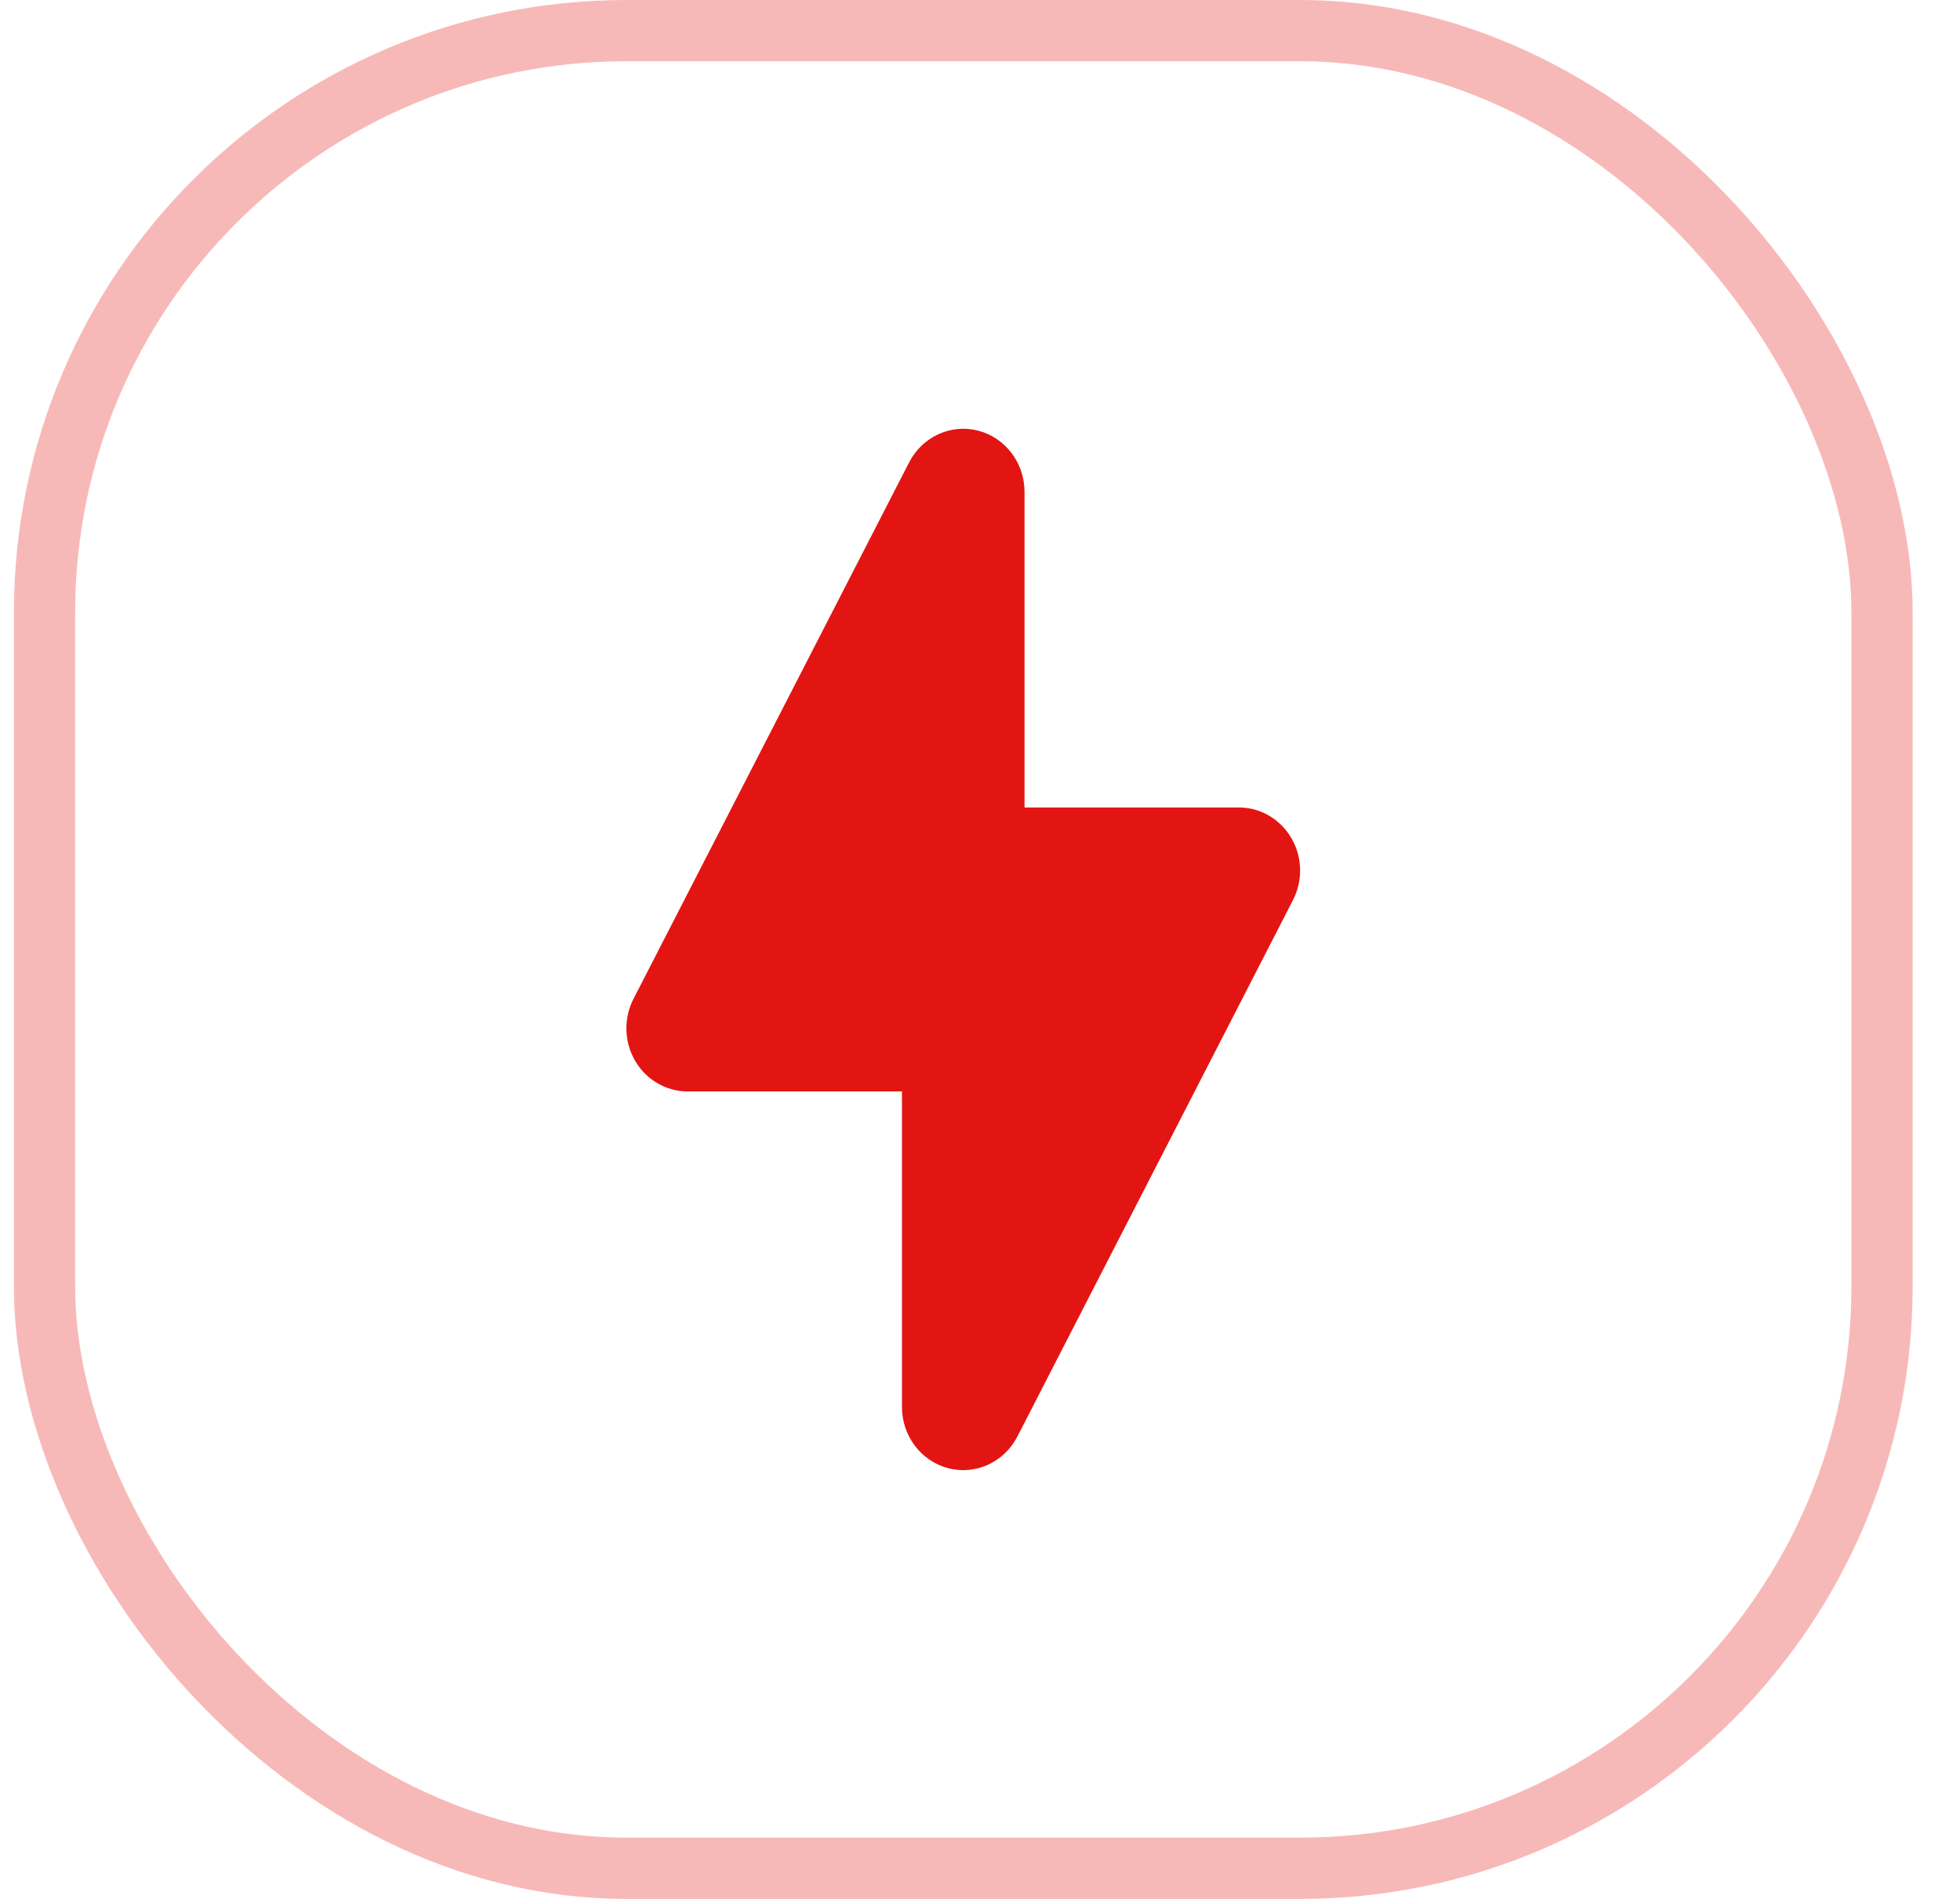 <?xml version="1.0" encoding="UTF-8"?> <svg xmlns="http://www.w3.org/2000/svg" width="32" height="31" viewBox="0 0 32 31" fill="none"><rect x="0.727" y="0.5" width="30" height="30" rx="9.5" stroke="#E31513" stroke-opacity="0.3"></rect><path d="M16.727 8.03C16.727 7.557 16.414 7.145 15.968 7.03C15.522 6.916 15.058 7.13 14.843 7.548L10.343 16.306C10.179 16.625 10.189 17.01 10.37 17.319C10.551 17.629 10.876 17.818 11.227 17.818H14.726L14.726 22.97C14.726 23.443 15.039 23.855 15.485 23.97C15.931 24.084 16.395 23.87 16.61 23.452L21.11 14.694C21.274 14.375 21.264 13.99 21.083 13.681C20.902 13.371 20.577 13.182 20.227 13.182H16.727L16.727 8.03Z" fill="#E31513"></path></svg> 